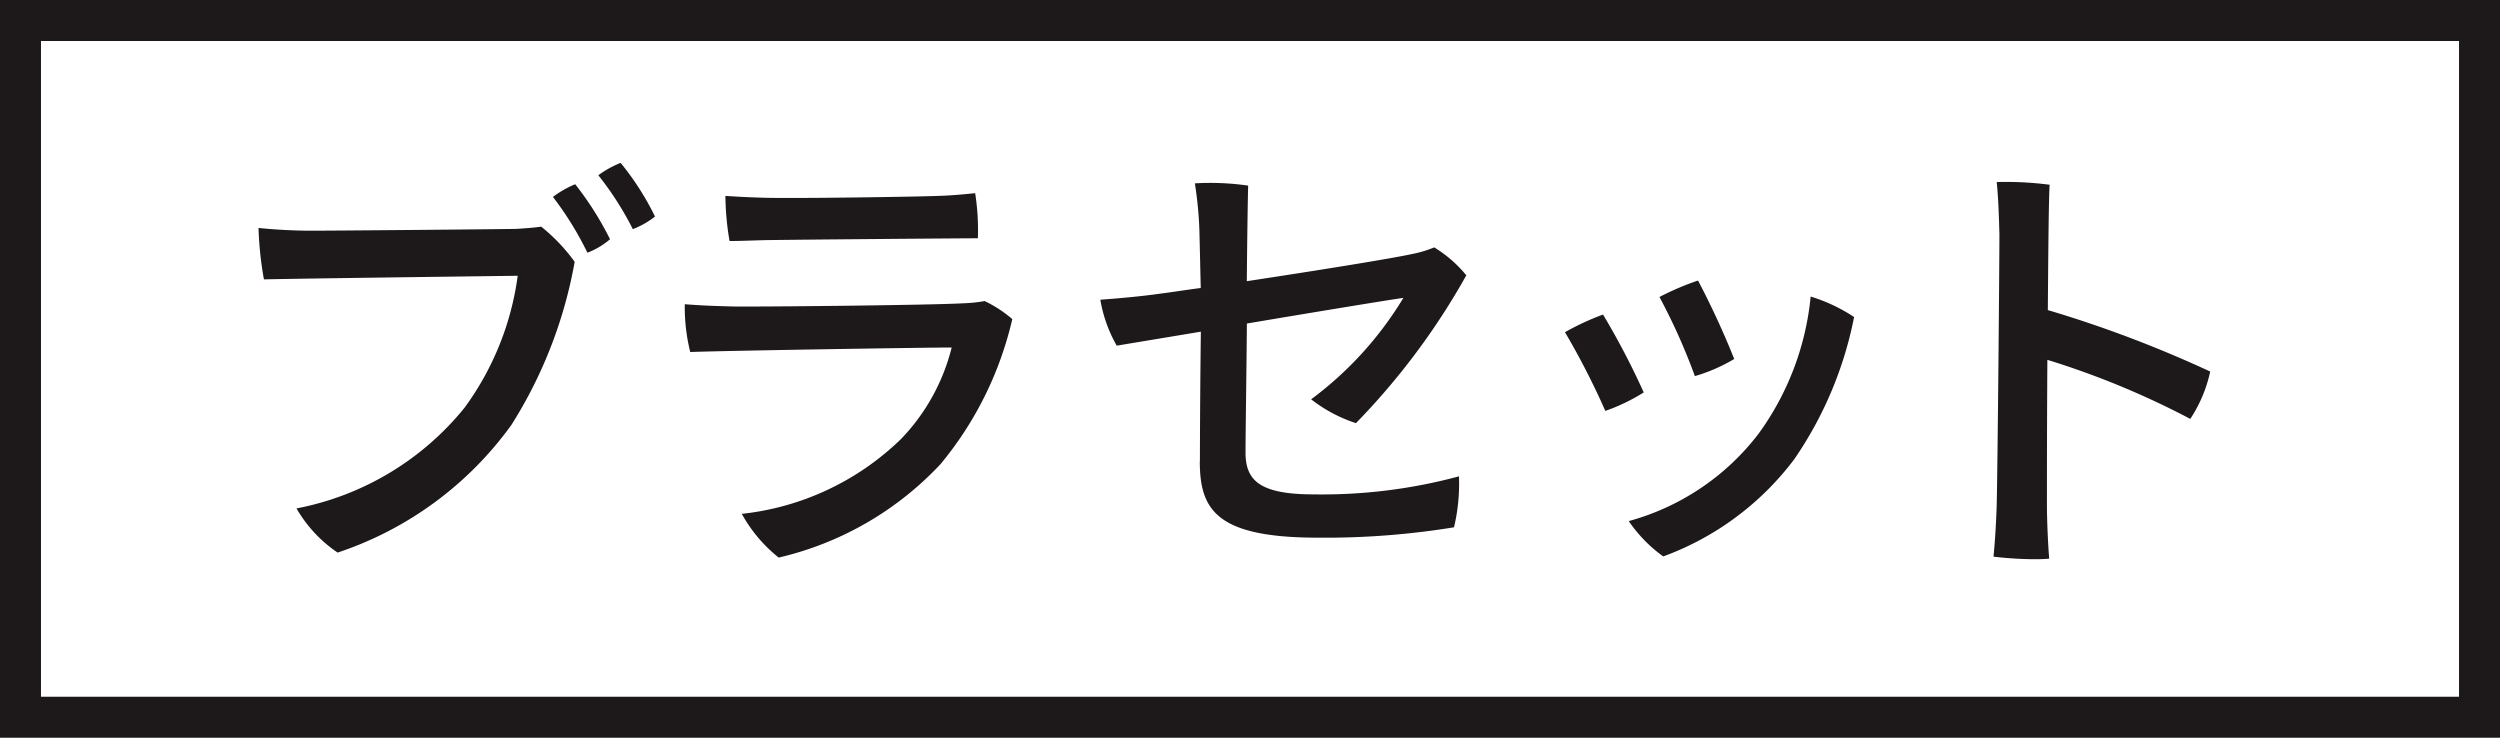 <svg xmlns="http://www.w3.org/2000/svg" width="61" height="18" viewBox="0 0 61 18">
  <path id="Cicon_12" d="M-405,18V0h61V18Zm1-1H-345V1H-404Zm47.642-3.417c.033-.341.067-.847.078-1.287.022-.868.066-5.885.066-6.589-.011-.352-.022-.836-.066-1.265a8.179,8.179,0,0,1,1.291.066c-.023.352-.033,1.628-.044,3.058a29.144,29.144,0,0,1,3.962,1.5,3.388,3.388,0,0,1-.486,1.155,20.381,20.381,0,0,0-3.487-1.441c-.011,1.617-.011,3.168-.011,3.542,0,.319.022.9.055,1.309-.094.009-.217.014-.353.014A8.933,8.933,0,0,1-356.355,13.583ZM-386.9,12.538a6.587,6.587,0,0,0,3.885-1.826,4.934,4.934,0,0,0,1.236-2.233c-.629,0-5.474.077-6.379.11a4.493,4.493,0,0,1-.133-1.166c.4.032.761.044,1.17.055.651.011,4.855-.033,5.606-.077a3.649,3.649,0,0,0,.541-.055,3.074,3.074,0,0,1,.674.44,8.549,8.549,0,0,1-1.754,3.542A7.848,7.848,0,0,1-386,13.605,3.563,3.563,0,0,1-386.9,12.538Zm21.643.176a5.96,5.96,0,0,0,3.168-2.134,6.8,6.8,0,0,0,1.269-3.344,4.065,4.065,0,0,1,1.06.5,9.271,9.271,0,0,1-1.457,3.465,7.016,7.016,0,0,1-3.2,2.376A3.475,3.475,0,0,1-365.259,12.714Zm-32.506-.309a6.96,6.96,0,0,0,4.095-2.453,7.015,7.015,0,0,0,1.3-3.223c-.861.011-5.231.066-6.192.088a8.39,8.39,0,0,1-.132-1.255c.419.044.894.067,1.279.067.563,0,4.37-.033,5.011-.044.177-.012.386-.023.607-.055a4.4,4.4,0,0,1,.817.858,11.066,11.066,0,0,1-1.545,3.982,8.555,8.555,0,0,1-4.239,3.113A3.276,3.276,0,0,1-397.765,12.406Zm22.041-1.155c0-.737.011-2.31.023-3.157l-2.053.341a3.4,3.4,0,0,1-.4-1.121c.442-.033.972-.077,1.512-.155.187-.022.518-.076.938-.131-.012-.506-.023-1.045-.033-1.409s-.055-.8-.11-1.144a6.44,6.44,0,0,1,1.3.055c-.011.418-.023,1.276-.033,2.332,1.589-.241,3.531-.55,4.072-.671a2.684,2.684,0,0,0,.5-.154,3.073,3.073,0,0,1,.784.682,17.137,17.137,0,0,1-2.693,3.607,3.581,3.581,0,0,1-1.093-.582,8.643,8.643,0,0,0,2.251-2.475c-.386.055-2.13.341-3.819.626-.011,1.331-.033,2.662-.033,3.146,0,.682.341,1.023,1.666,1.023a12.847,12.847,0,0,0,3.542-.44,4.635,4.635,0,0,1-.121,1.243,19.513,19.513,0,0,1-3.311.253C-375.338,13.121-375.725,12.428-375.725,11.251Zm8.91-3.146a6.386,6.386,0,0,1,.926-.429,18.714,18.714,0,0,1,.993,1.9,4.576,4.576,0,0,1-.937.451A18.606,18.606,0,0,0-366.815,8.105Zm2.306-.859a6.6,6.6,0,0,1,.938-.4,20.4,20.4,0,0,1,.883,1.914,4.082,4.082,0,0,1-.96.418A14.8,14.8,0,0,0-364.509,7.247Zm-27-2.442a2.482,2.482,0,0,1,.541-.308,7.843,7.843,0,0,1,.85,1.342,1.866,1.866,0,0,1-.552.329A7.953,7.953,0,0,0-391.508,4.805Zm4.208-.023c.353.023.541.033.927.044.662.023,3.708-.022,4.259-.044.376-.011.652-.043.906-.066a5.806,5.806,0,0,1,.066,1.1c-.4,0-4.37.033-5.087.044-.177,0-.684.023-.972.023A6.812,6.812,0,0,1-387.3,4.783Zm-3.1-.506a2.448,2.448,0,0,1,.541-.3,6.724,6.724,0,0,1,.839,1.309,2.063,2.063,0,0,1-.541.308A7.638,7.638,0,0,0-390.4,4.277Z" transform="translate(405)" fill="#1d181a"/>
</svg>
